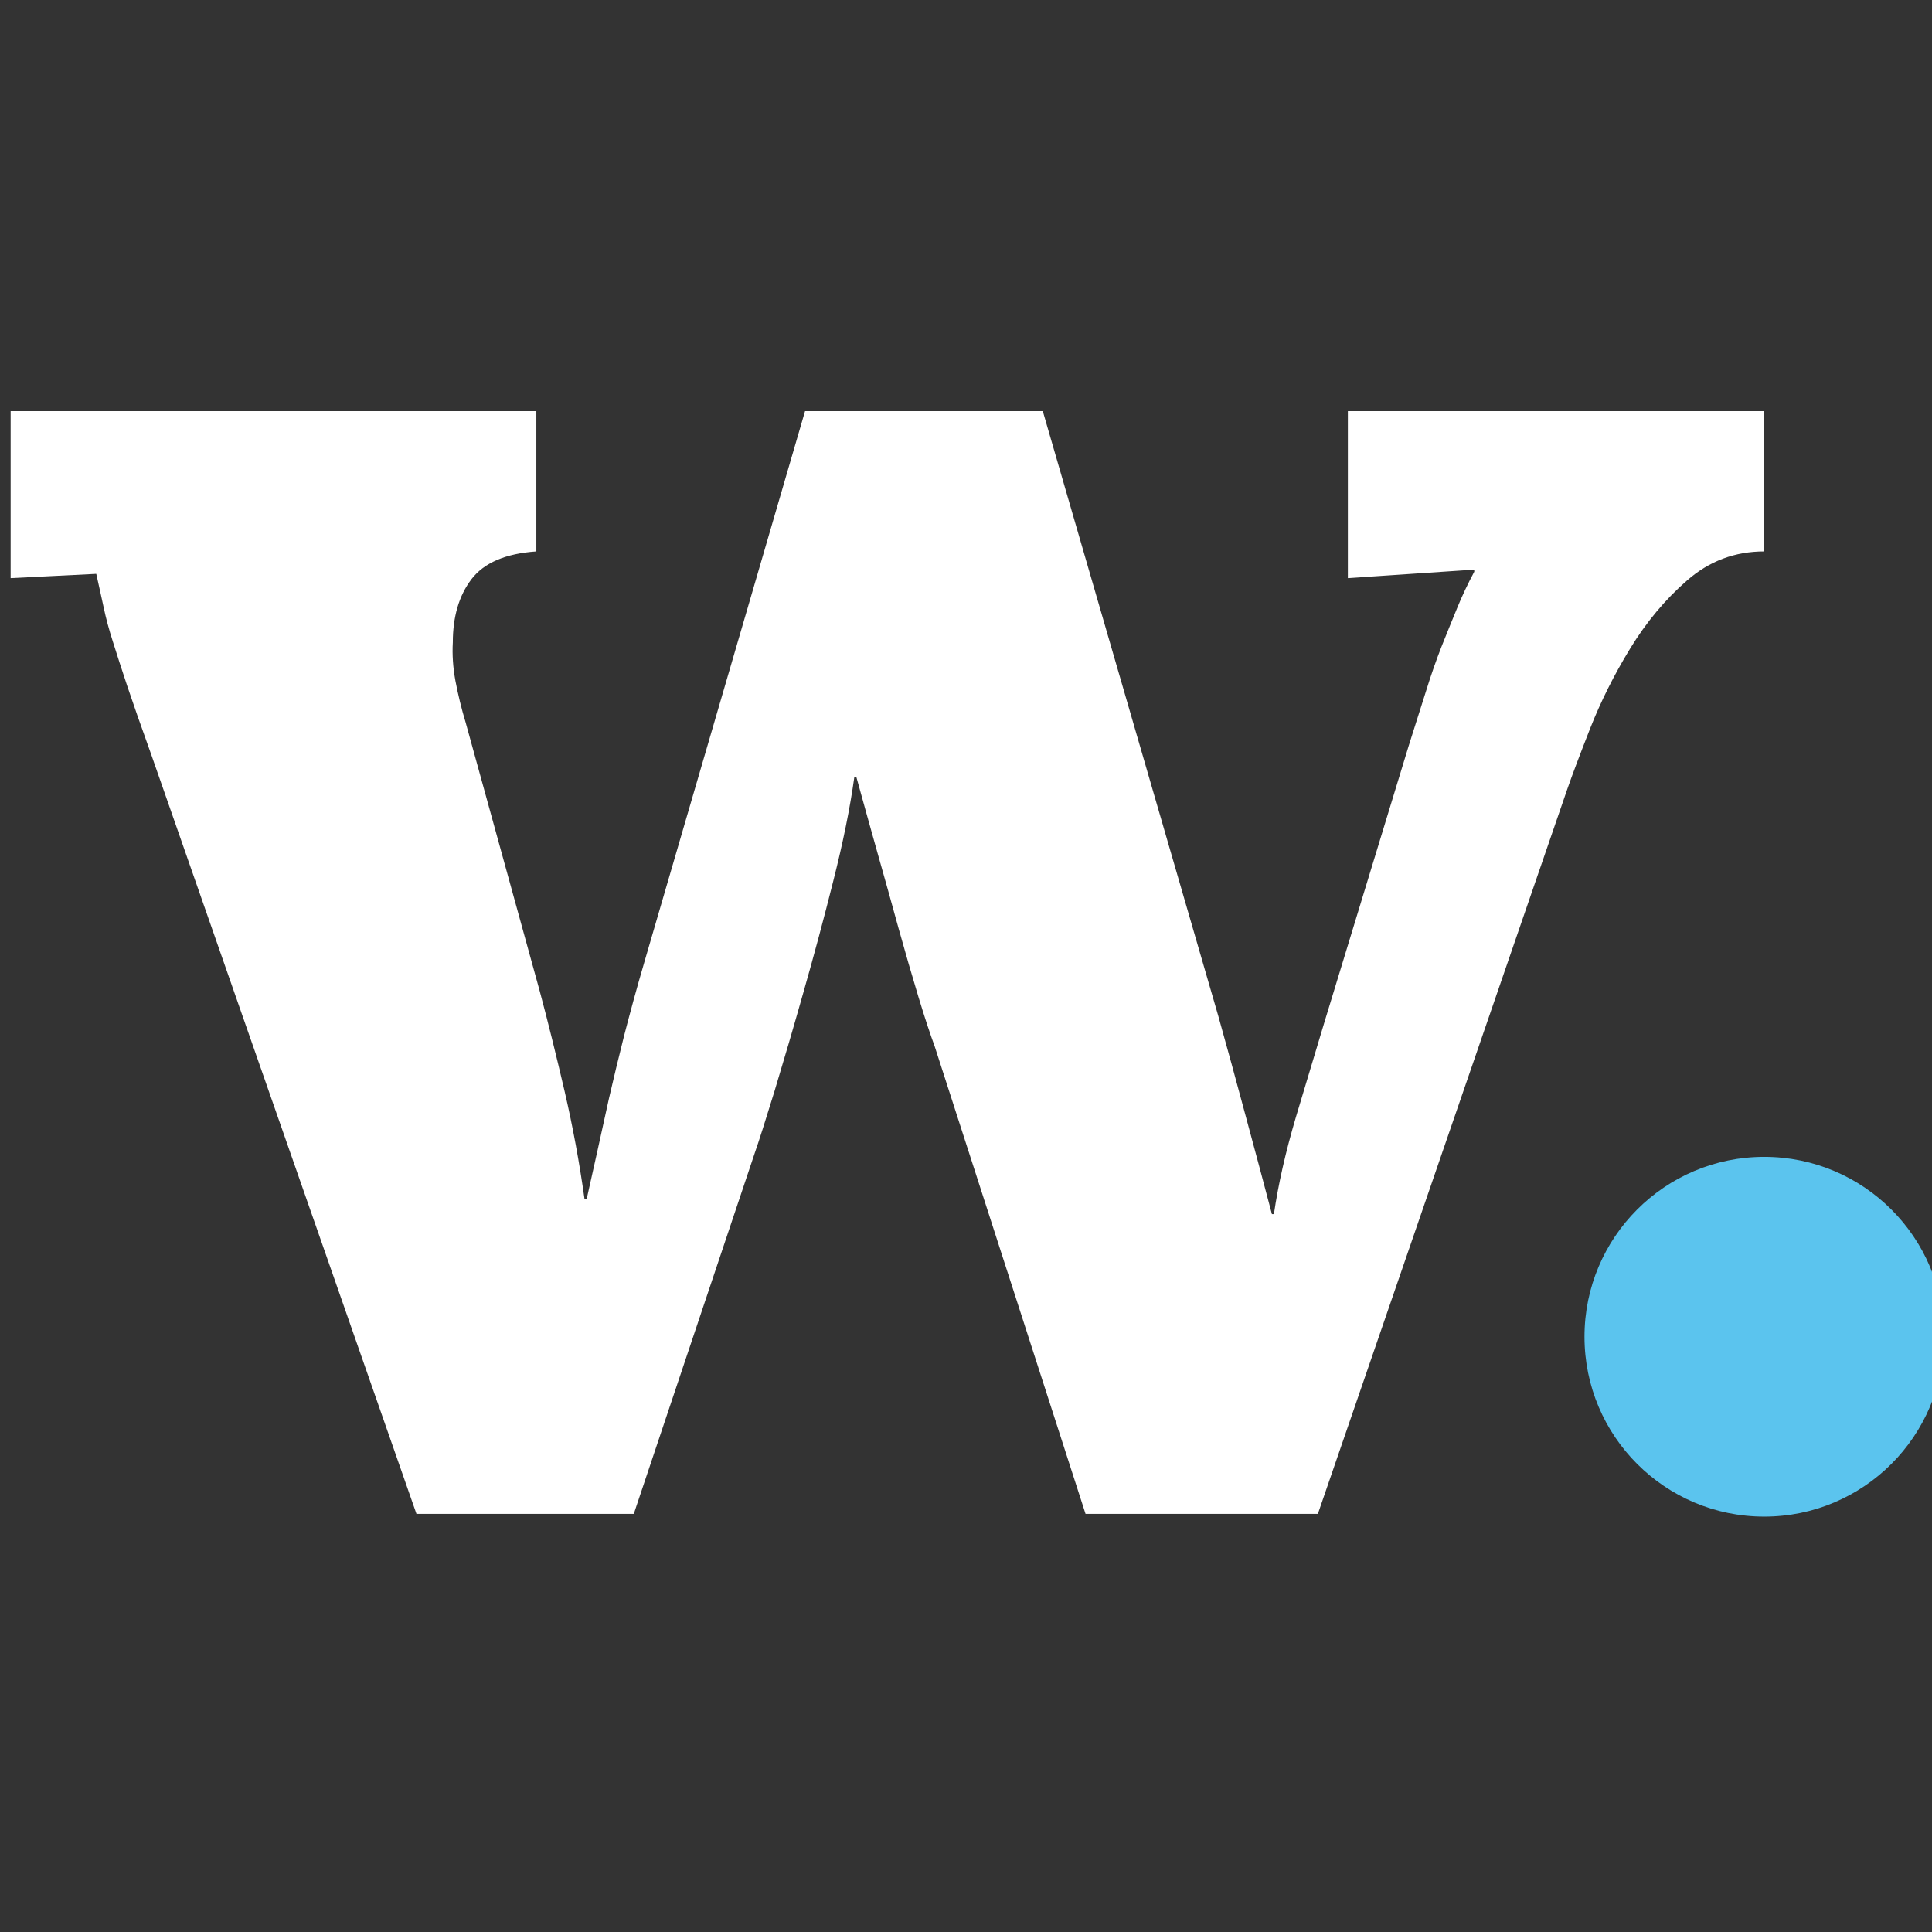 <?xml version="1.0" encoding="UTF-8"?>
<svg width="128" height="128" version="1.1" viewBox="0 0 33.866 33.866" xmlns="http://www.w3.org/2000/svg"><rect x="0" y="0" width="33.866" height="33.866" fill="#333333" stroke="none"/><g transform="matrix(2 0 0 2 .003 -560.13)"><g transform="matrix(.265 0 0 -.265 -123.68 318.06)"><g transform="translate(501.2,129.78)"><path d="m0 0 5.805-20.007c0.285-1.016 0.586-2.114 0.902-3.293 0.32-1.18 0.609-2.266 0.871-3.258h0.066c0.145 0.992 0.387 2.058 0.727 3.207 0.344 1.144 0.656 2.187 0.941 3.133l2.797 9.172c0.211 0.66 0.399 1.257 0.567 1.789 0.164 0.531 0.336 1.019 0.511 1.468 0.18 0.446 0.348 0.871 0.516 1.274 0.164 0.402 0.352 0.801 0.567 1.203v0.07l-4.18-0.281v5.523h13.773v-4.64c-0.969 0-1.816-0.317-2.547-0.953-0.734-0.637-1.363-1.395-1.894-2.266-0.535-0.875-0.969-1.75-1.313-2.621-0.343-0.875-0.597-1.547-0.761-2.02l-8.25-23.972h-7.684l-4.992 15.472c-0.141 0.379-0.32 0.918-0.531 1.614-0.211 0.695-0.43 1.453-0.657 2.265-0.222 0.817-0.461 1.661-0.707 2.532-0.246 0.875-0.476 1.699-0.691 2.48h-0.07c-0.141-1.016-0.372-2.156-0.692-3.418-0.316-1.262-0.648-2.496-0.992-3.699-0.34-1.203-0.66-2.289-0.953-3.258-0.297-0.969-0.516-1.652-0.656-2.055l-4-11.933h-7.188l-8.781 25.14c-0.332 0.922-0.59 1.664-0.781 2.231-0.188 0.566-0.348 1.059-0.477 1.473-0.133 0.41-0.23 0.781-0.301 1.113-0.07 0.332-0.156 0.707-0.25 1.133l-2.832-0.141v5.523h17.387v-4.64c-1.016-0.07-1.73-0.375-2.145-0.918-0.414-0.543-0.617-1.242-0.617-2.09-0.023-0.402 4e-3 -0.828 0.086-1.273 0.086-0.45 0.196-0.911 0.34-1.383l2.441-8.852c0.286-1.062 0.559-2.179 0.832-3.347 0.27-1.168 0.489-2.356 0.657-3.559h0.07c0.117 0.52 0.234 1.051 0.356 1.594 0.117 0.543 0.246 1.129 0.386 1.754 0.145 0.625 0.309 1.312 0.496 2.054 0.192 0.742 0.414 1.563 0.676 2.457l5.309 18.203z" fill="#fff"/></g><g transform="translate(531.01,99.167)"><path d="m0 0c0-3.285-2.664-5.949-5.949-5.949s-5.945 2.664-5.945 5.949 2.66 5.949 5.945 5.949 5.949-2.664 5.949-5.949" fill="#5bc4ee"/></g></g></g></svg>
